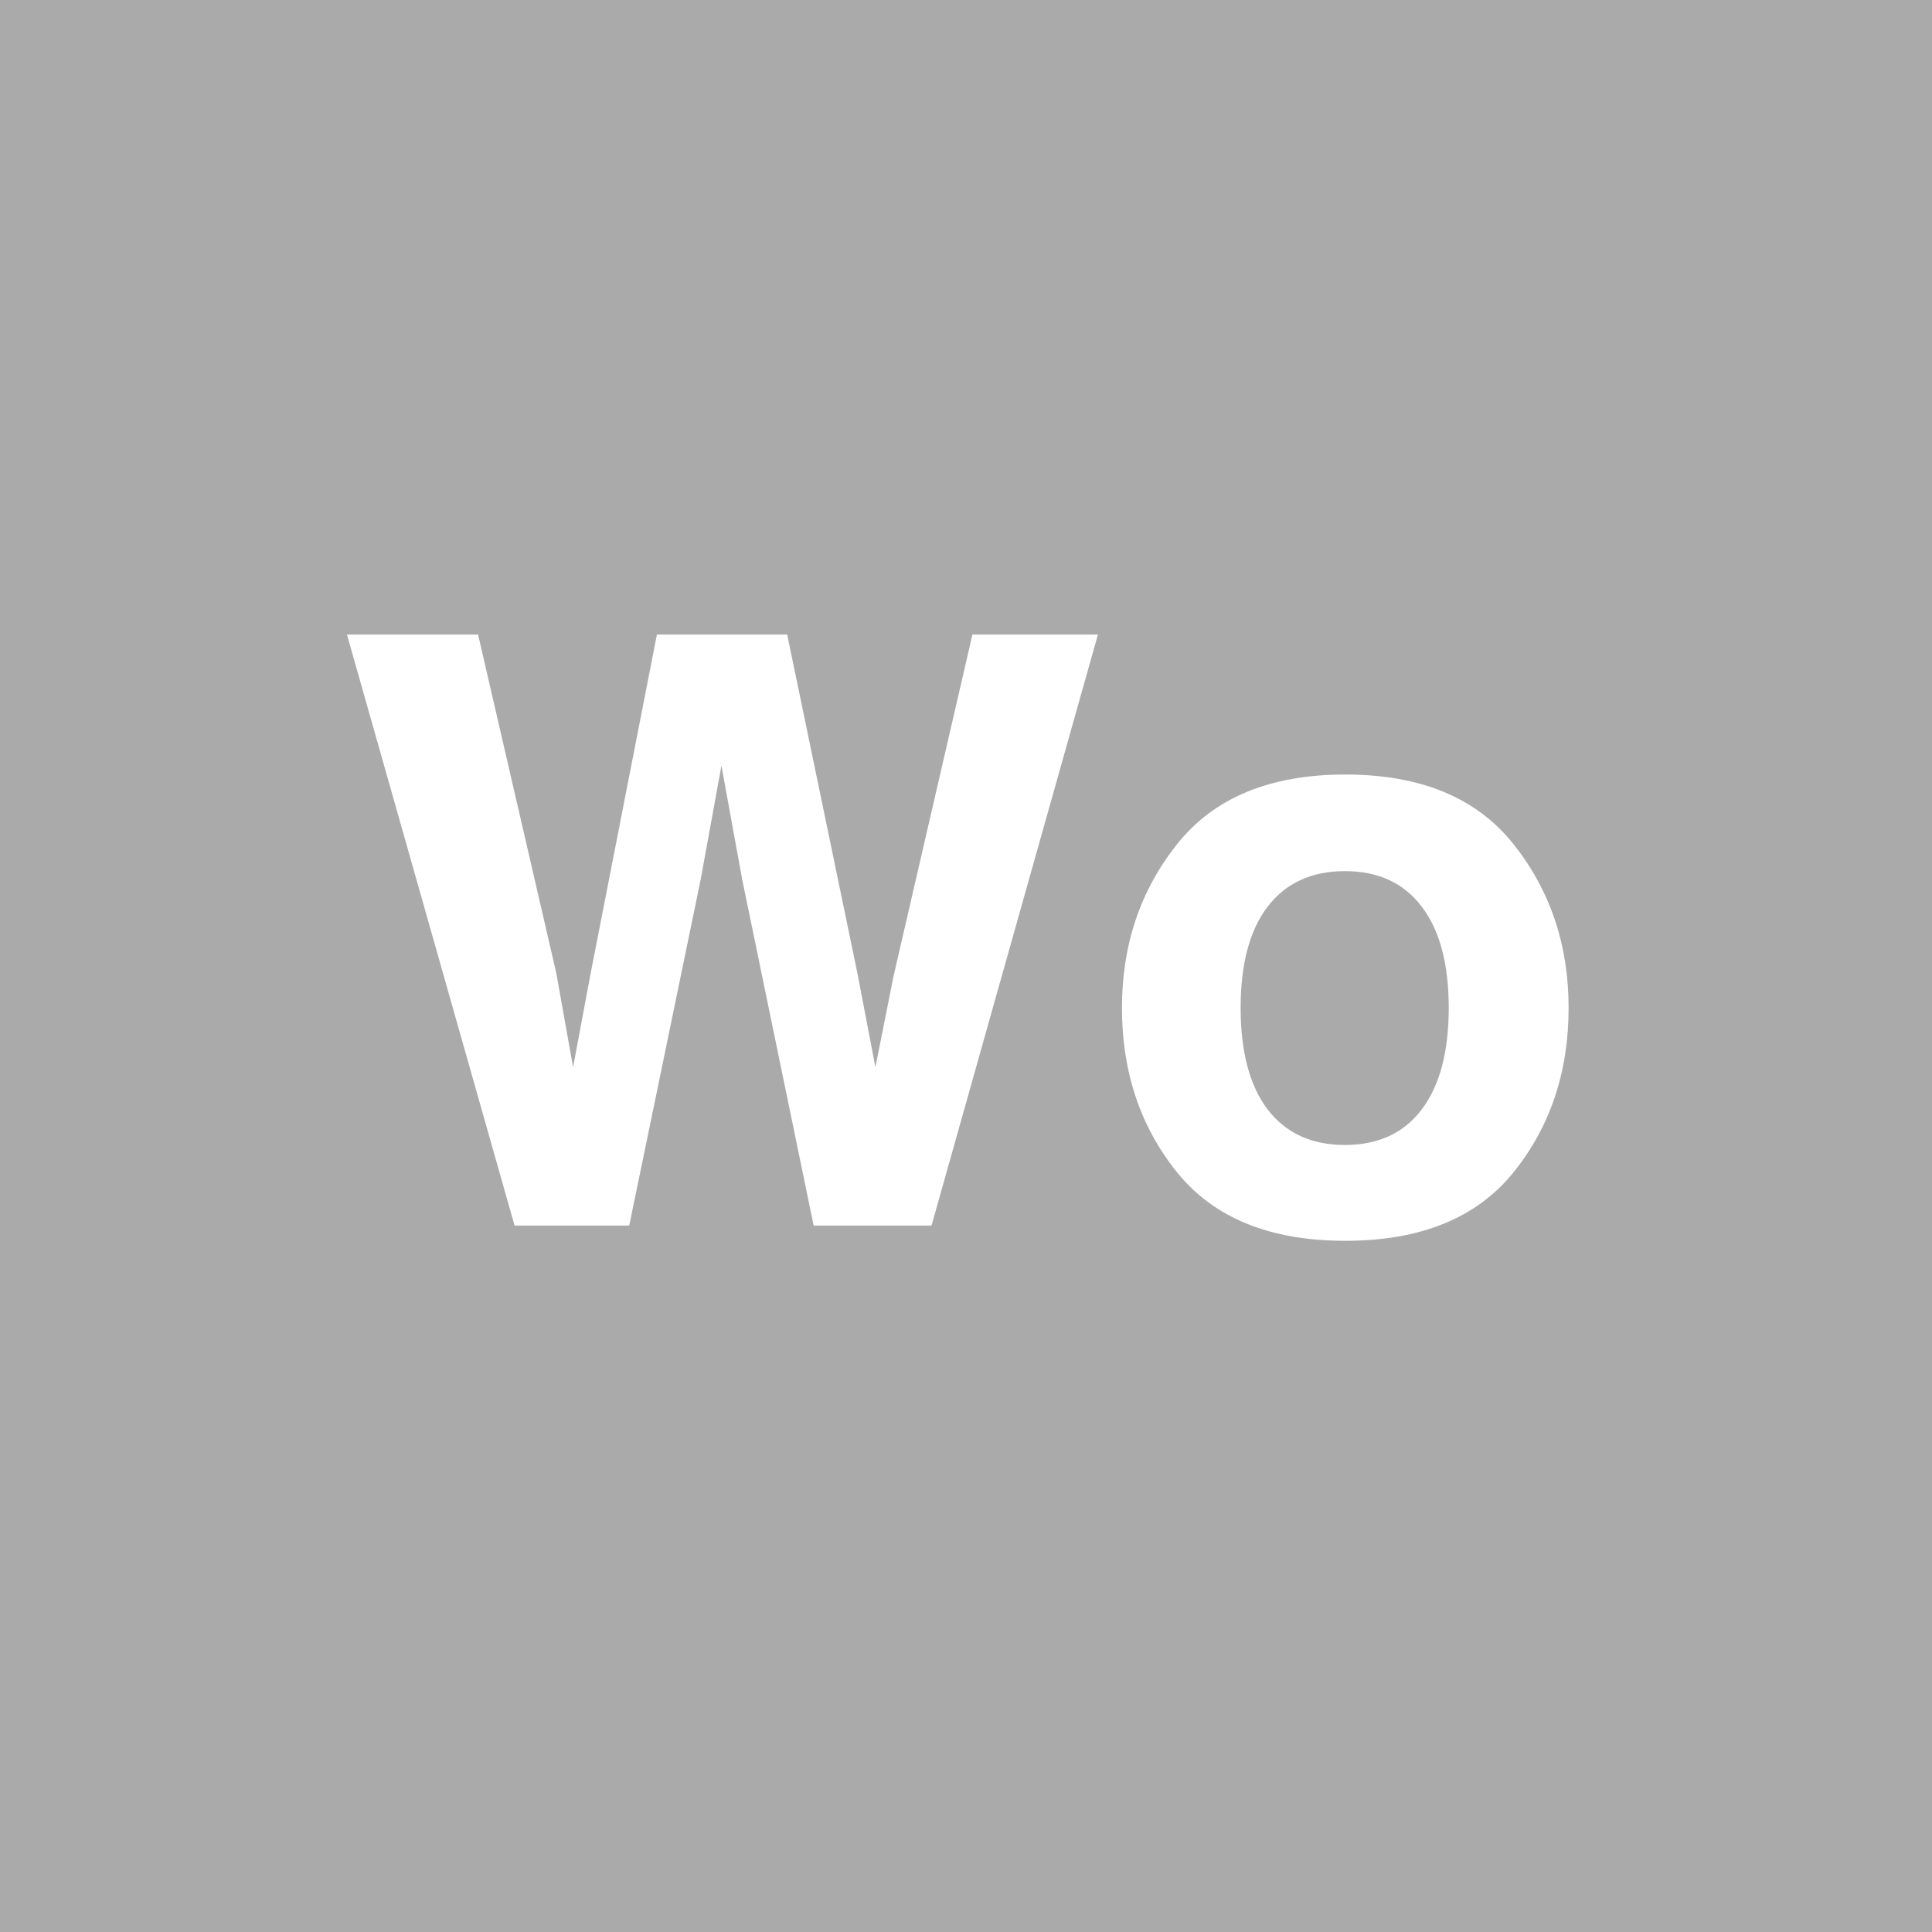 <?xml version="1.0" encoding="UTF-8" standalone="no"?>
<svg
   viewBox="0 0 200 200"
   version="1.1"
   id="svg1"
   sodipodi:docname="08b4c422407490ff16348fd8bcd27495.svg"
   xmlns:inkscape="http://www.inkscape.org/namespaces/inkscape"
   xmlns:sodipodi="http://sodipodi.sourceforge.net/DTD/sodipodi-0.dtd"
   xmlns="http://www.w3.org/2000/svg"
   xmlns:svg="http://www.w3.org/2000/svg">
  <defs
     id="defs1" />
  <sodipodi:namedview
     id="namedview1"
     pagecolor="#ffffff"
     bordercolor="#000000"
     borderopacity="0.25"
     inkscape:showpageshadow="2"
     inkscape:pageopacity="0.0"
     inkscape:pagecheckerboard="0"
     inkscape:deskcolor="#d1d1d1" />
  <rect
     x="0"
     y="0"
     width="200"
     height="200"
     style="fill: #aaaaaa"
     id="rect1" />
  <path
     d="m 100.664,65.693 h 12.991 L 96.431,126.87 H 84.229 L 76.841,91.093 74.683,79.265 72.524,91.093 65.137,126.87 H 53.267 L 35.918,65.693 h 13.572 l 8.093,35.029 1.743,9.753 1.785,-9.546 6.89,-35.237 h 13.489 l 7.263,35.029 1.868,9.753 1.868,-9.38 z m 55.989,21.665 q 5.728,7.18 5.728,16.975 0,9.961 -5.728,17.058 -5.728,7.056 -17.39,7.056 -11.663,0 -17.39,-7.056 -5.728,-7.097 -5.728,-17.058 0,-9.795 5.728,-16.975 5.728,-7.18 17.39,-7.18 11.663,0 17.39,7.18 z m -17.432,2.822 q -5.188,0 -8.01,3.694 -2.781,3.652 -2.781,10.459 0,6.807 2.781,10.5 2.822,3.694 8.01,3.694 5.188,0 7.969,-3.694 2.781,-3.694 2.781,-10.5 0,-6.807 -2.781,-10.459 -2.781,-3.694 -7.969,-3.694 z"
     id="text1"
     style="font-weight:600;font-size:85px;line-height:1;font-family:Helvetica, sans-serif;dominant-baseline:middle;text-anchor:middle;fill:#ffffff"
     aria-label="Wo" />
</svg>
